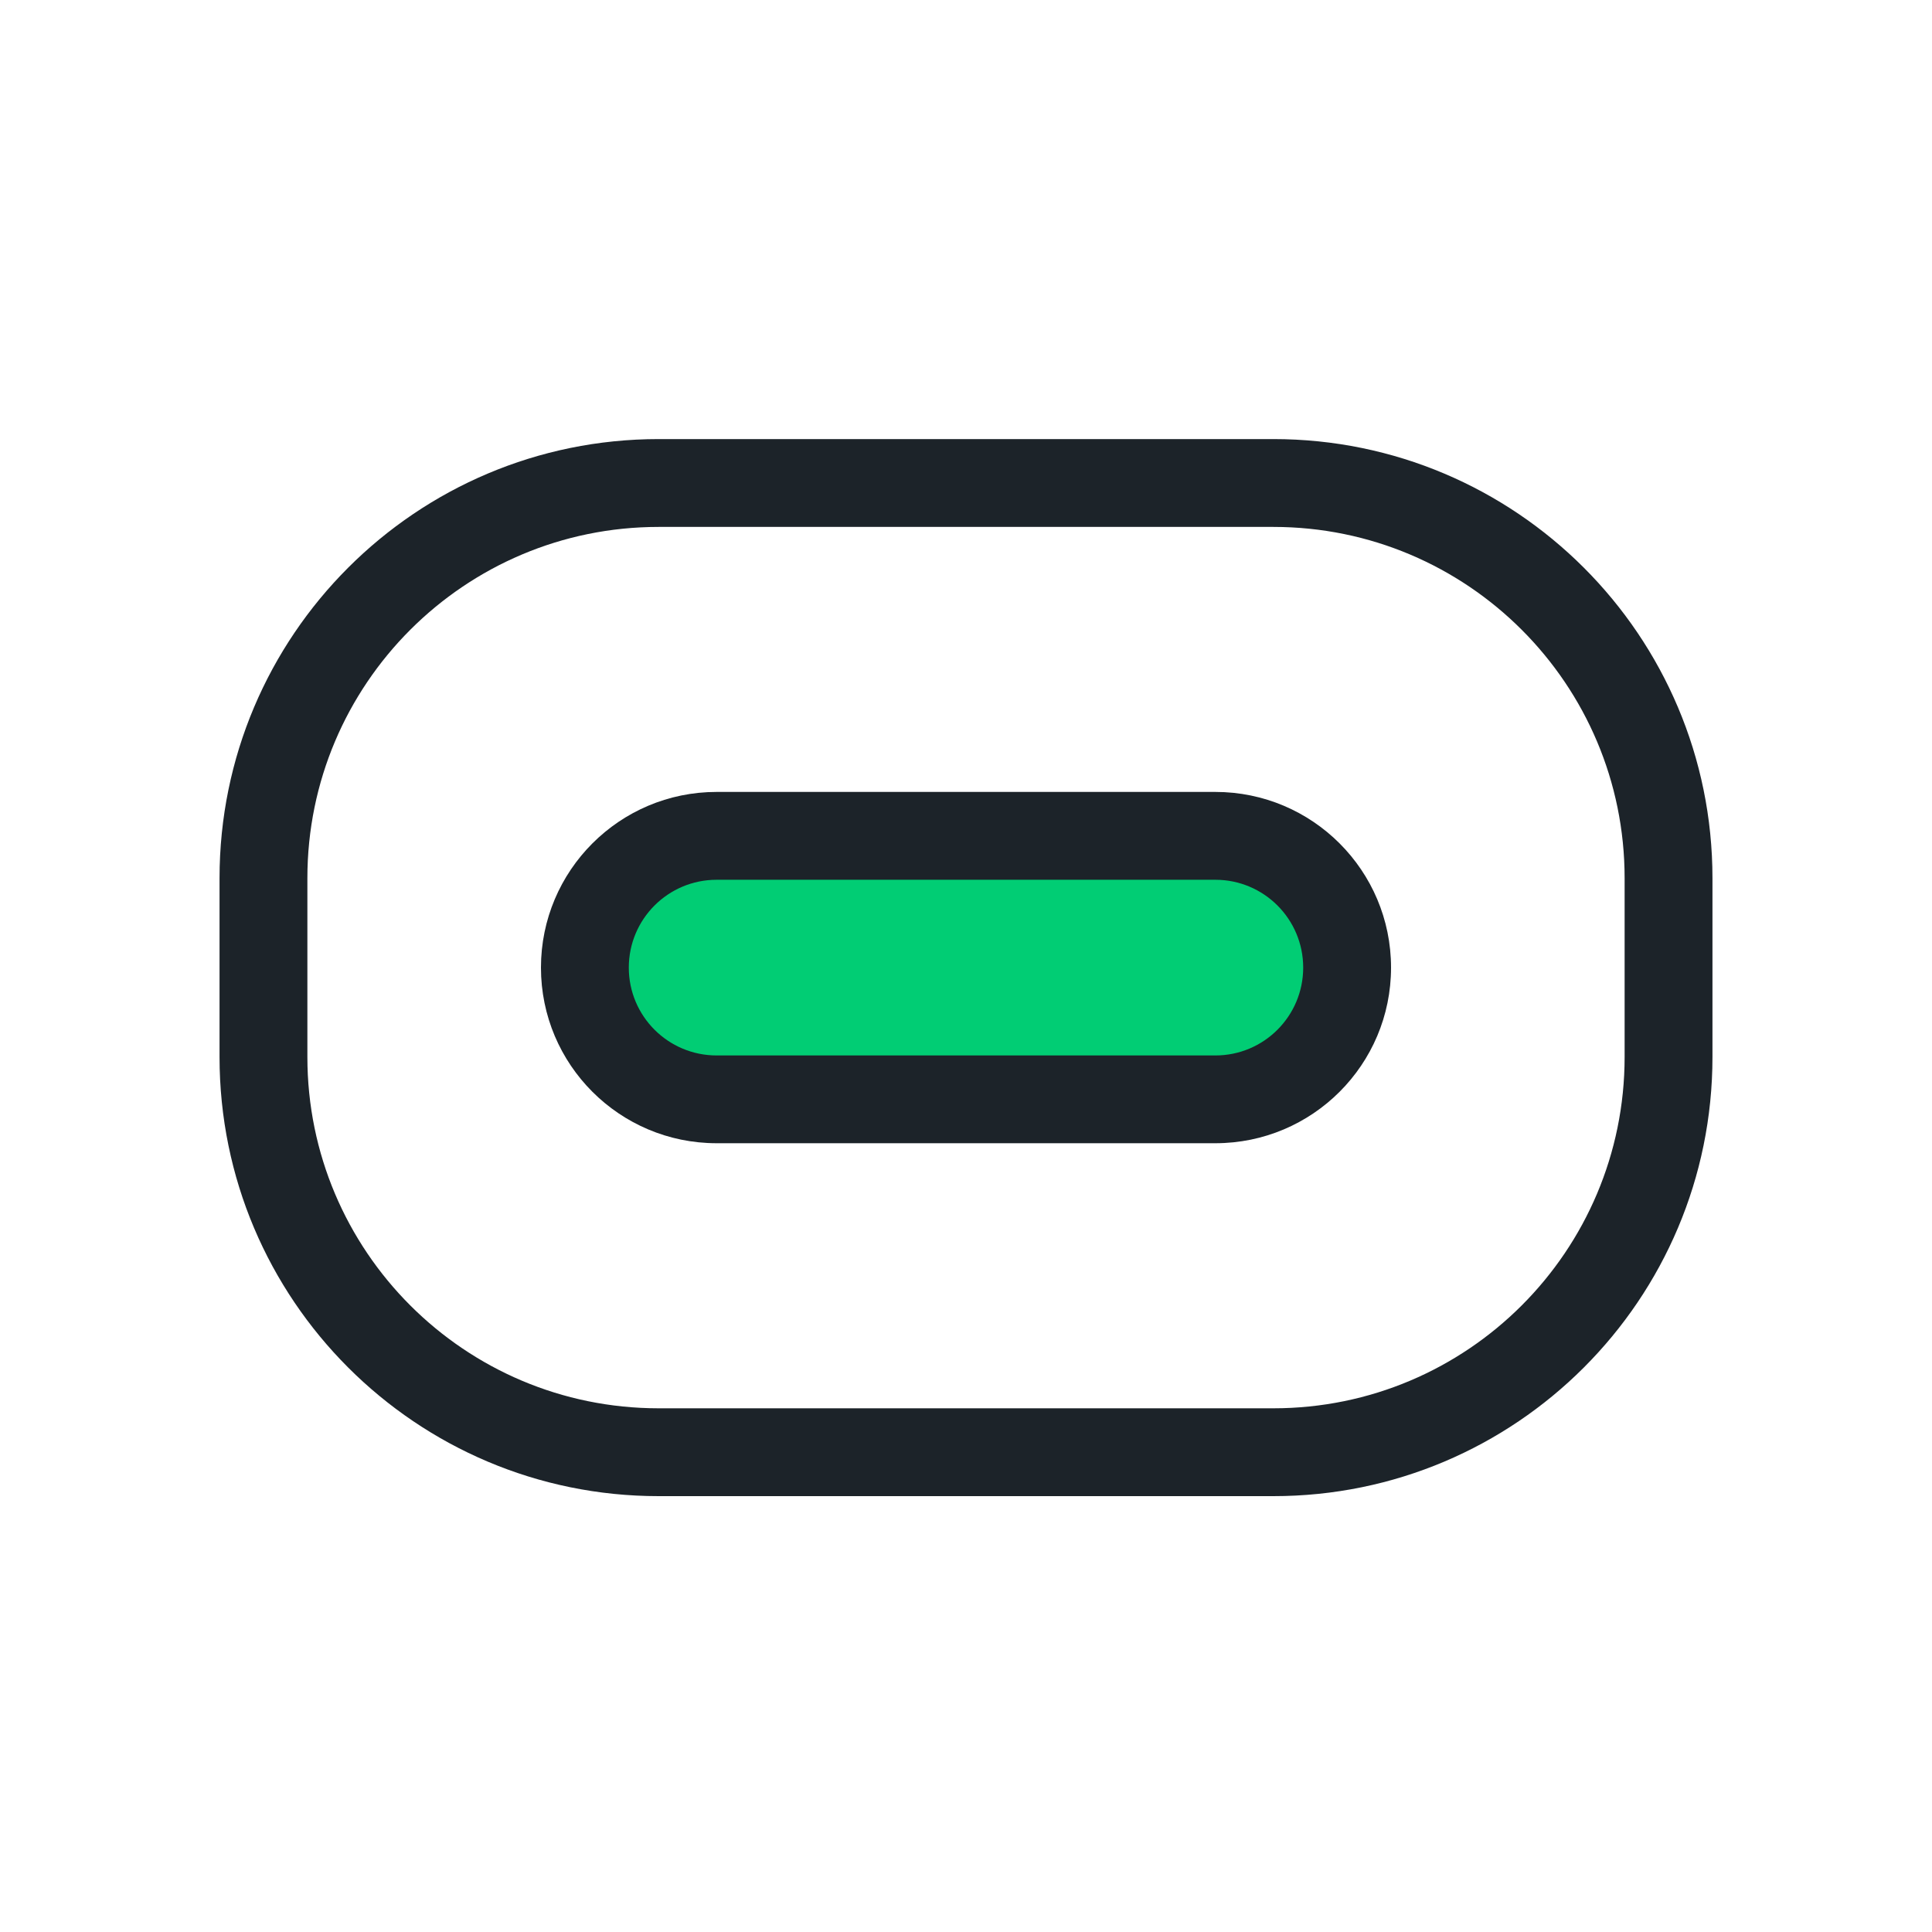 <svg width="30" height="30" viewBox="0 0 30 30" fill="none" xmlns="http://www.w3.org/2000/svg">
<rect x="9.082" y="12.979" width="11.836" height="4.091" rx="2.045" fill="#01CD74"/>
<path fill-rule="evenodd" clip-rule="evenodd" d="M11.128 12.297C9.621 12.297 8.4 13.519 8.4 15.025C8.4 16.531 9.621 17.752 11.128 17.752H18.872C20.379 17.752 21.6 16.531 21.6 15.025C21.6 13.519 20.379 12.297 18.872 12.297H11.128ZM9.764 15.025C9.764 14.272 10.374 13.661 11.128 13.661H18.872C19.626 13.661 20.236 14.272 20.236 15.025C20.236 15.778 19.626 16.389 18.872 16.389H11.128C10.374 16.389 9.764 15.778 9.764 15.025Z" fill="#1C2329"/>
<path fill-rule="evenodd" clip-rule="evenodd" d="M3.409 13.636C3.409 9.871 6.462 6.818 10.227 6.818H19.773C23.538 6.818 26.591 9.871 26.591 13.636V16.413C26.591 20.179 23.538 23.232 19.773 23.232H10.227C6.462 23.232 3.409 20.179 3.409 16.413V13.636ZM10.227 8.182H19.773C22.785 8.182 25.227 10.624 25.227 13.636V16.413C25.227 19.426 22.785 21.868 19.773 21.868H10.227C7.215 21.868 4.773 19.426 4.773 16.413V13.636C4.773 10.624 7.215 8.182 10.227 8.182Z" fill="#1C2329"/>
</svg>
